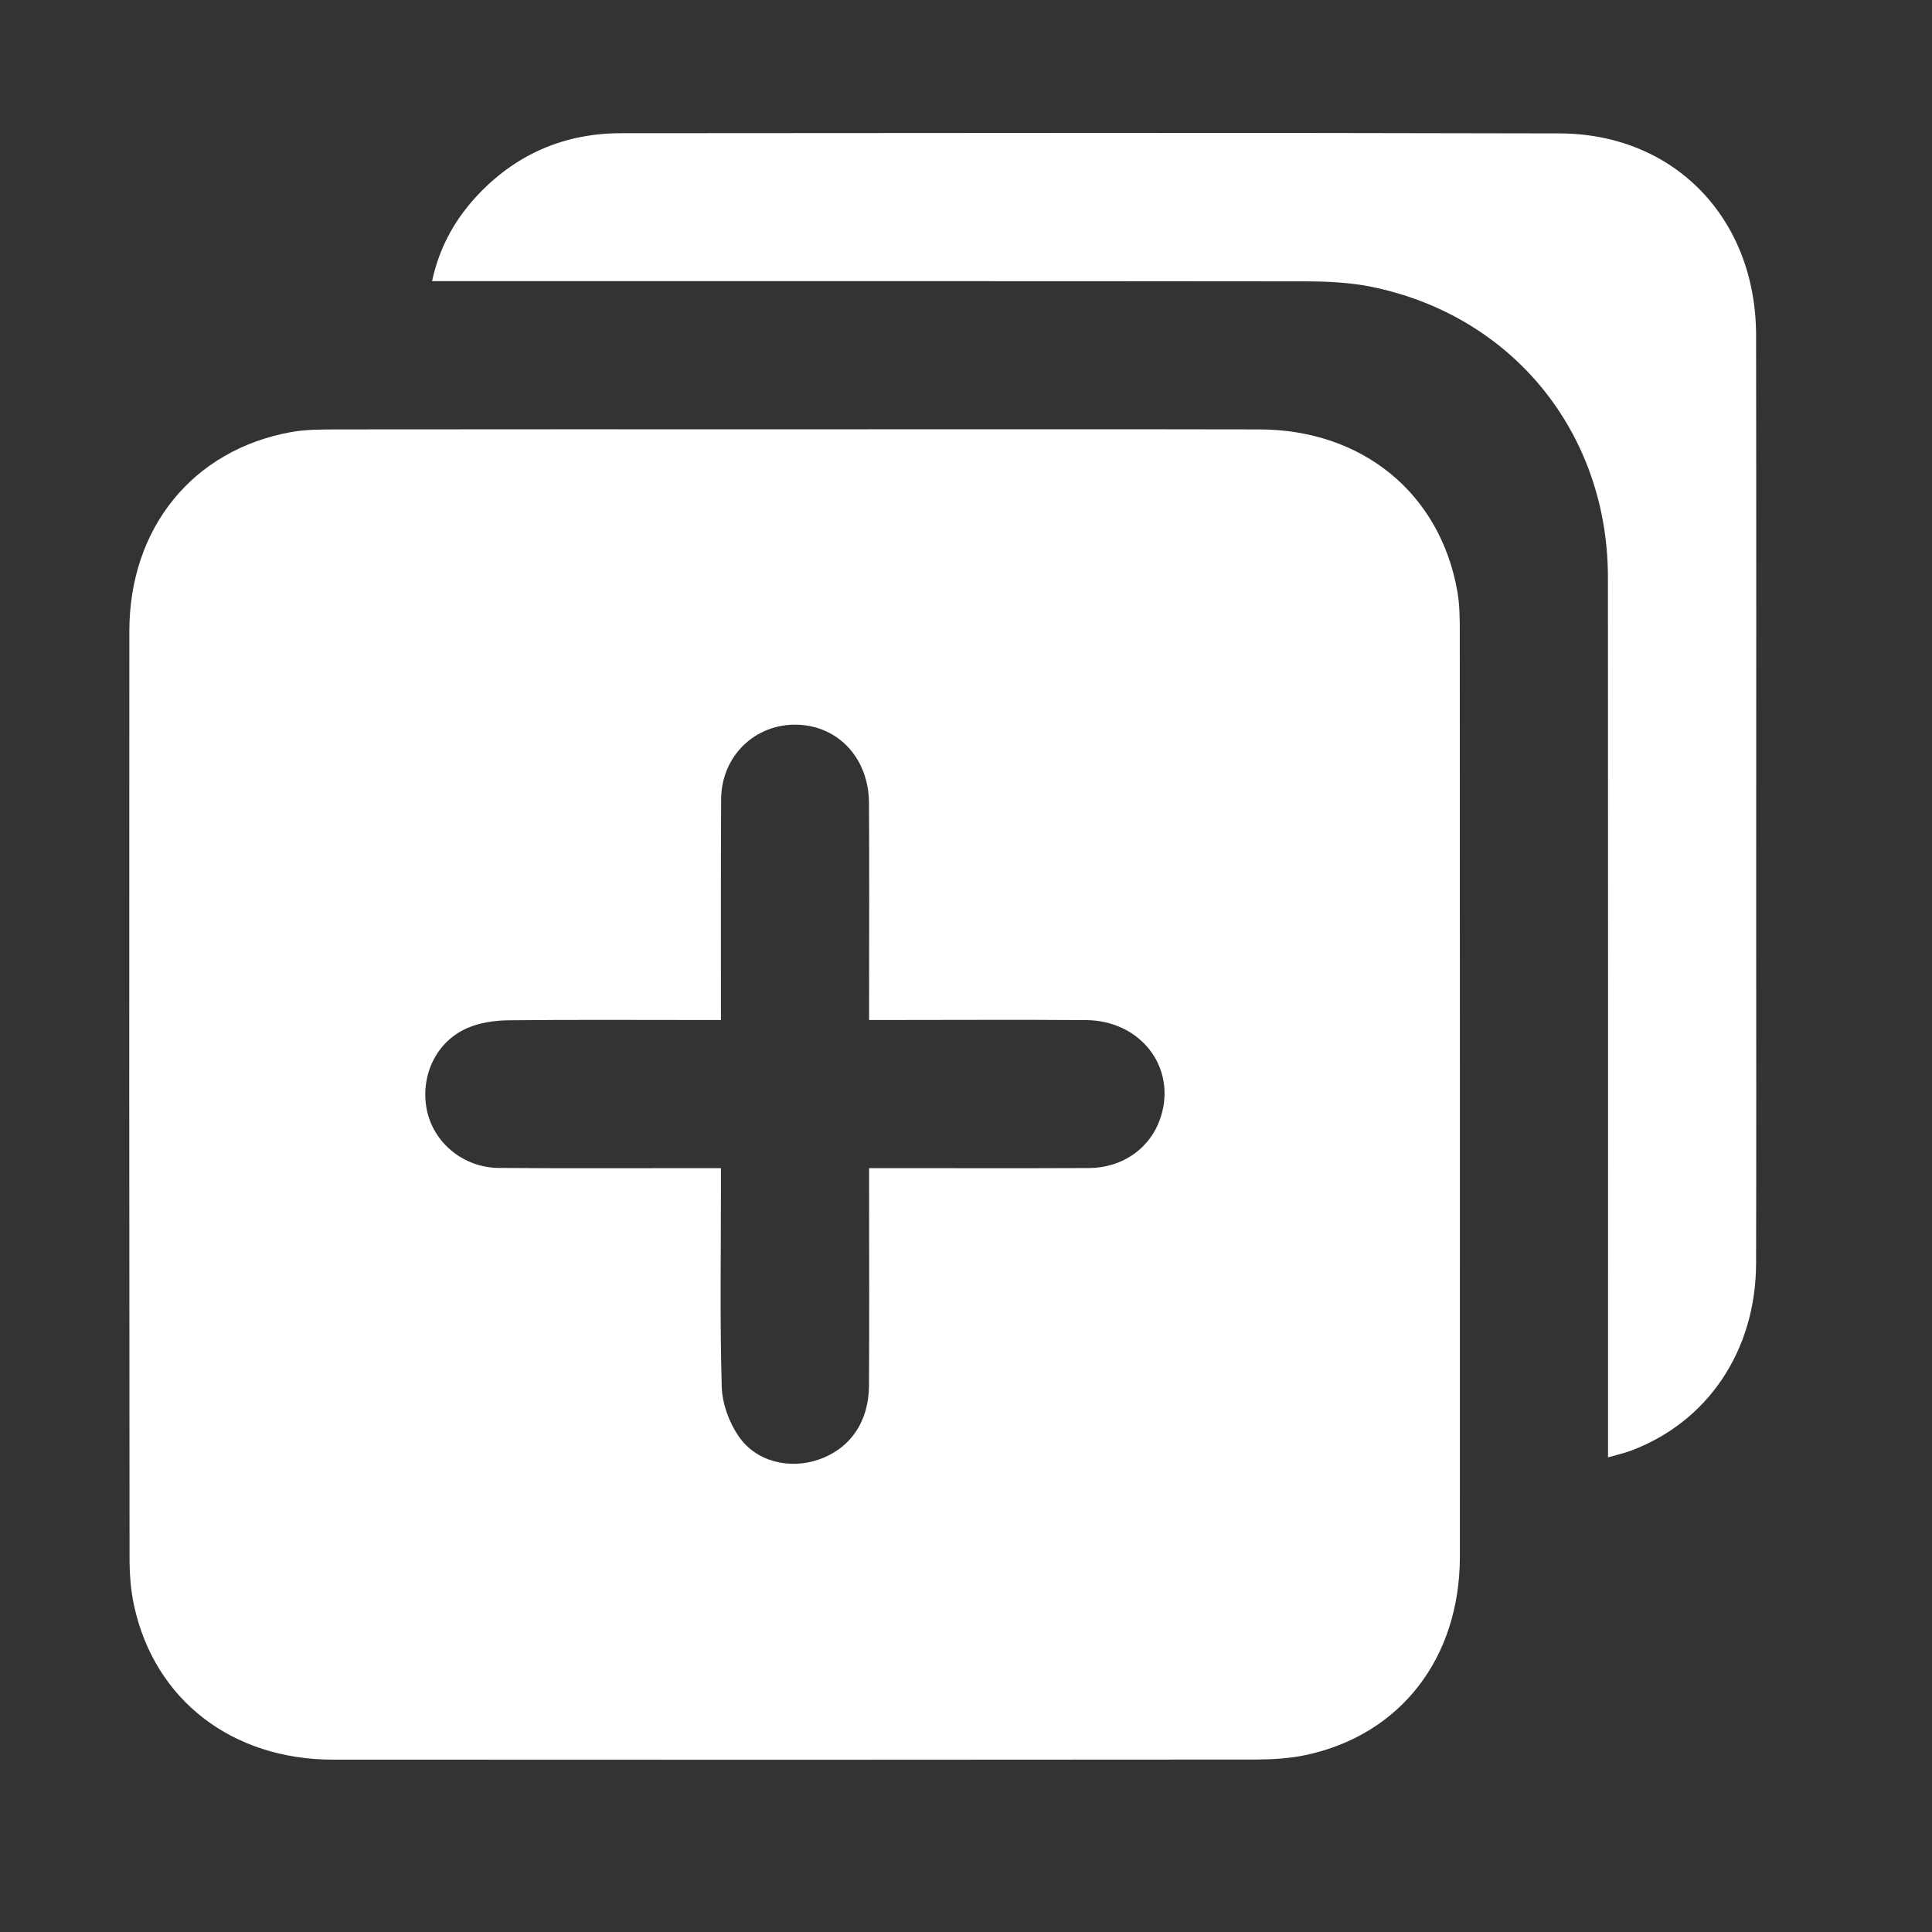 <svg width="19" height="19" viewBox="0 0 19 19" fill="none" xmlns="http://www.w3.org/2000/svg">
<rect x="0" y="0" width="19" height="19" fill="#333333" stroke="none"/>
<g clip-path="url(#clip0_114_549)">
<path d="M7.82 4.222C9.342 4.222 10.864 4.22 12.385 4.223C13.4 4.225 14.165 4.853 14.333 5.821C14.355 5.949 14.356 6.081 14.356 6.211C14.357 9.243 14.358 12.275 14.357 15.307C14.357 16.306 13.774 17.059 12.845 17.259C12.686 17.293 12.518 17.303 12.354 17.304C9.328 17.307 6.301 17.307 3.275 17.305C2.281 17.305 1.52 16.717 1.319 15.792C1.285 15.638 1.274 15.477 1.274 15.319C1.271 12.281 1.27 9.244 1.272 6.206C1.273 5.19 1.898 4.423 2.864 4.249C3.008 4.223 3.158 4.224 3.305 4.223C4.81 4.221 6.315 4.222 7.82 4.222V4.222ZM7.09 10.031C7.008 10.031 6.947 10.031 6.885 10.031C6.255 10.031 5.625 10.027 4.995 10.034C4.862 10.036 4.719 10.057 4.599 10.109C4.289 10.242 4.132 10.579 4.197 10.912C4.262 11.239 4.558 11.484 4.908 11.486C5.572 11.491 6.237 11.488 6.901 11.488C6.961 11.488 7.02 11.488 7.09 11.488C7.09 11.573 7.09 11.635 7.09 11.696C7.09 12.343 7.079 12.991 7.098 13.637C7.102 13.802 7.169 13.985 7.262 14.122C7.434 14.376 7.765 14.454 8.054 14.353C8.359 14.247 8.543 13.984 8.546 13.631C8.55 12.984 8.547 12.337 8.547 11.69C8.547 11.629 8.547 11.568 8.547 11.488C8.624 11.488 8.684 11.488 8.745 11.488C9.398 11.488 10.051 11.49 10.704 11.487C11.045 11.486 11.319 11.288 11.416 10.983C11.571 10.496 11.218 10.036 10.68 10.032C10.032 10.027 9.385 10.031 8.738 10.031C8.678 10.031 8.619 10.031 8.547 10.031C8.547 9.943 8.547 9.881 8.547 9.82C8.547 9.178 8.55 8.537 8.546 7.895C8.543 7.458 8.246 7.14 7.843 7.127C7.428 7.114 7.094 7.434 7.092 7.86C7.088 8.575 7.09 9.289 7.09 10.031V10.031Z" fill="white"/>
<path d="M15.814 14.332C15.814 14.244 15.814 14.176 15.814 14.108C15.814 11.298 15.815 8.488 15.813 5.678C15.812 4.251 14.868 3.095 13.474 2.818C13.27 2.778 13.057 2.768 12.848 2.767C10.055 2.764 7.262 2.765 4.468 2.765C4.401 2.765 4.334 2.765 4.249 2.765C4.324 2.417 4.486 2.137 4.718 1.897C5.096 1.506 5.564 1.311 6.105 1.31C9.183 1.308 12.259 1.304 15.337 1.312C16.467 1.315 17.268 2.149 17.27 3.295C17.273 5.197 17.271 7.098 17.271 9C17.271 10.141 17.273 11.283 17.27 12.424C17.268 13.282 16.796 13.983 16.038 14.267C15.971 14.292 15.9 14.307 15.814 14.332L15.814 14.332Z" fill="white"/>
</g>
<defs>
<clipPath id="clip0_114_549">
<rect width="16" height="16" fill="white" transform="translate(1.271 1.307)"/>
</clipPath>
</defs>
</svg>
